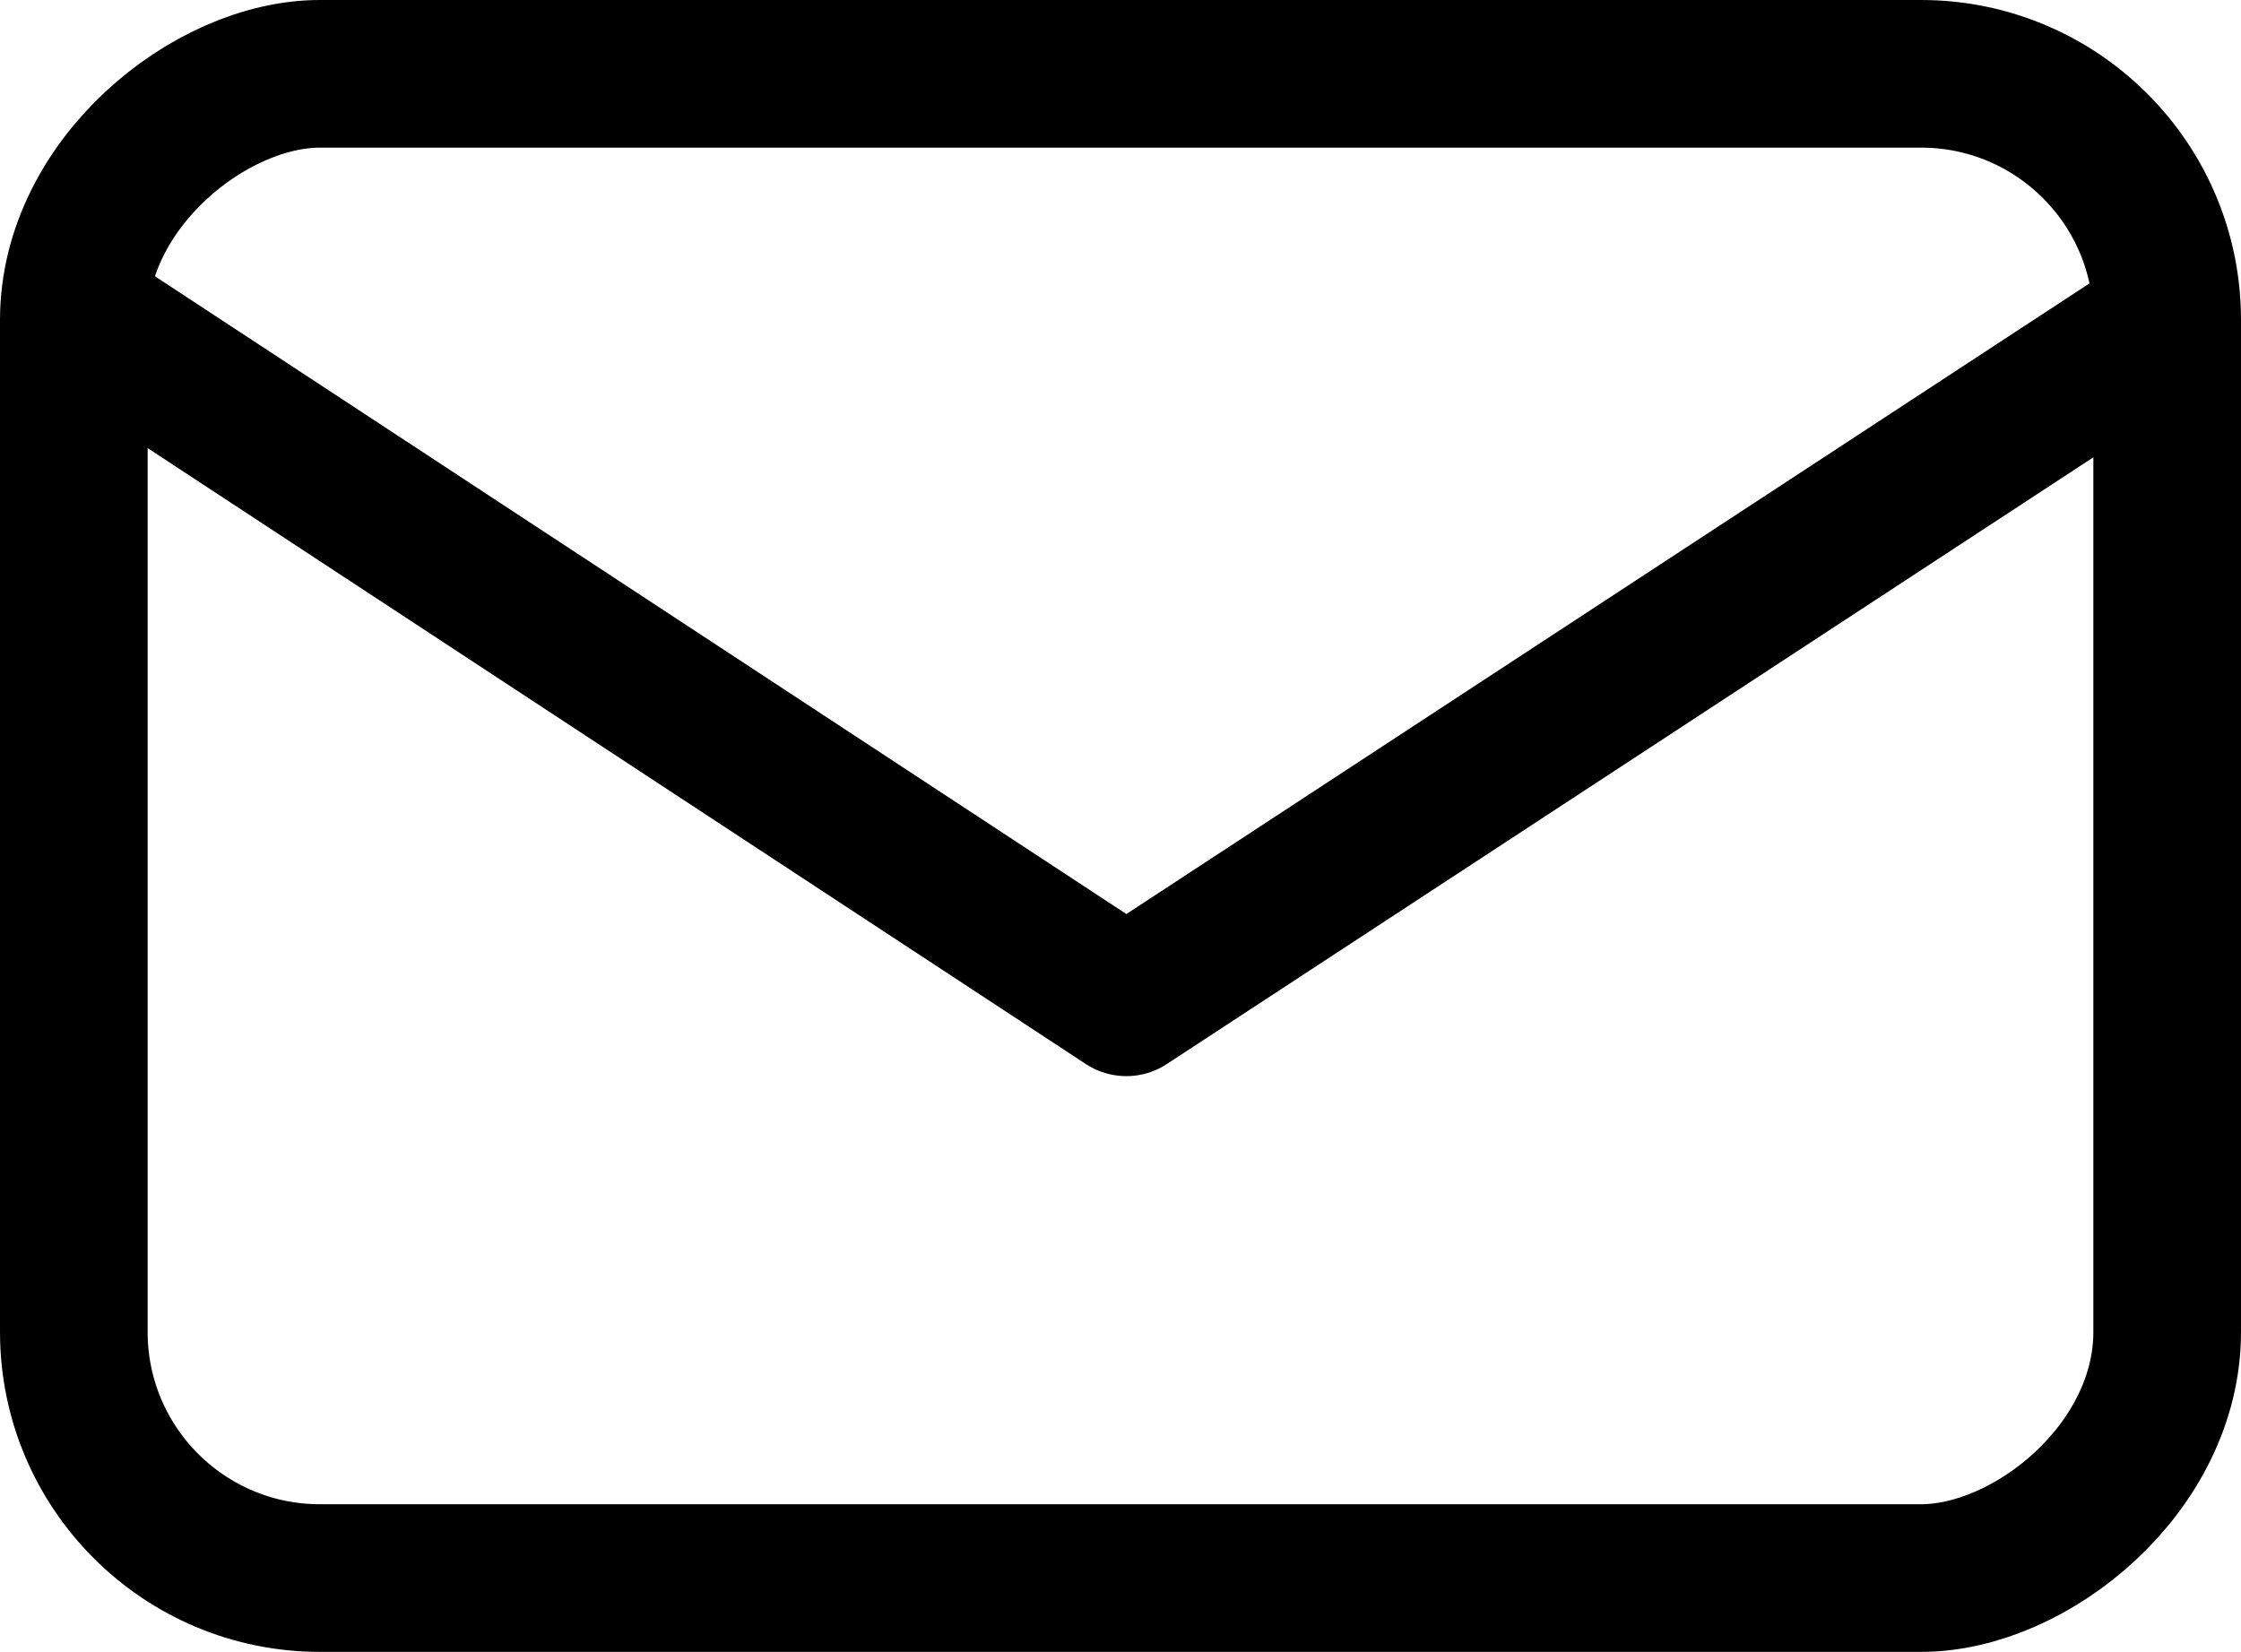 <svg xmlns="http://www.w3.org/2000/svg" viewBox="0 0 910.69 671.31"><rect x="149.69" y="-89.69" width="611.31" height="850.69" rx="100" transform="translate(791 -119.69) rotate(90)" style="fill:none;stroke:#000;stroke-miterlimit:10;stroke-width:60px"/><polyline points="29.71 126.33 457.71 407.33 880.71 130.33" style="fill:none;stroke:#000;stroke-linejoin:round;stroke-width:60px"/></svg>
